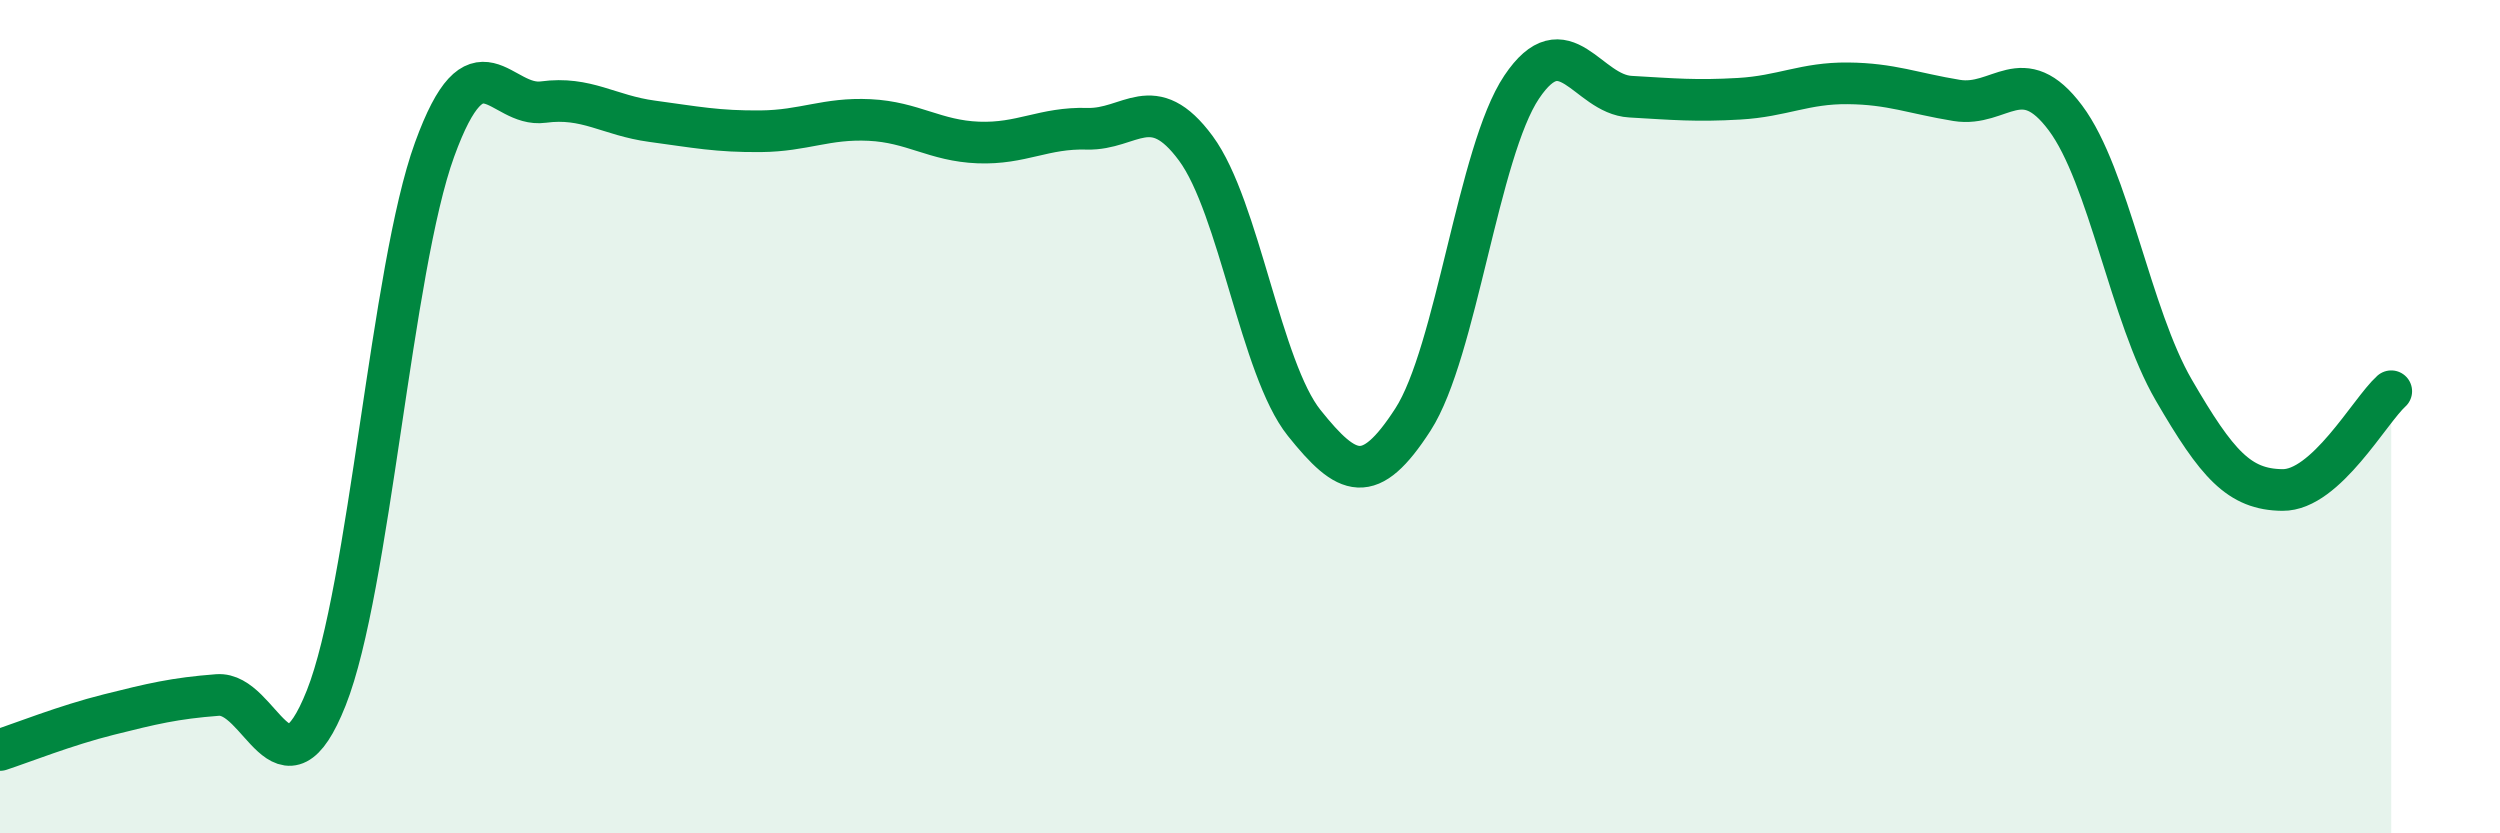 
    <svg width="60" height="20" viewBox="0 0 60 20" xmlns="http://www.w3.org/2000/svg">
      <path
        d="M 0,18 C 0.52,17.83 1.57,17.41 2.61,17.15 C 3.65,16.89 4.18,16.76 5.22,16.68 C 6.26,16.6 6.79,19.37 7.83,16.75 C 8.87,14.13 9.39,6.45 10.43,3.59 C 11.47,0.73 12,2.59 13.04,2.45 C 14.08,2.31 14.61,2.77 15.65,2.91 C 16.69,3.05 17.22,3.16 18.26,3.15 C 19.3,3.14 19.83,2.83 20.87,2.88 C 21.91,2.93 22.44,3.38 23.48,3.42 C 24.52,3.46 25.05,3.06 26.09,3.09 C 27.13,3.12 27.66,2.15 28.7,3.56 C 29.74,4.97 30.26,8.85 31.3,10.15 C 32.34,11.45 32.87,11.68 33.91,10.07 C 34.95,8.46 35.48,3.64 36.52,2.09 C 37.56,0.54 38.09,2.26 39.13,2.32 C 40.17,2.38 40.7,2.43 41.74,2.37 C 42.78,2.31 43.31,1.99 44.35,2 C 45.39,2.01 45.92,2.24 46.96,2.41 C 48,2.58 48.53,1.44 49.57,2.83 C 50.61,4.22 51.13,7.57 52.17,9.36 C 53.21,11.15 53.74,11.75 54.78,11.76 C 55.82,11.77 56.87,9.86 57.39,9.39L57.39 20L0 20Z"
        fill="#008740"
        opacity="0.1"
        stroke-linecap="round"
        stroke-linejoin="round"
      />
      <path
        d="M 0,18 C 0.52,17.83 1.57,17.41 2.61,17.15 C 3.65,16.89 4.18,16.76 5.22,16.68 C 6.26,16.6 6.79,19.37 7.83,16.75 C 8.87,14.13 9.39,6.45 10.43,3.59 C 11.47,0.73 12,2.59 13.04,2.45 C 14.08,2.31 14.61,2.77 15.65,2.91 C 16.69,3.05 17.22,3.16 18.26,3.15 C 19.3,3.14 19.83,2.83 20.87,2.88 C 21.91,2.93 22.44,3.38 23.48,3.42 C 24.52,3.46 25.05,3.06 26.09,3.09 C 27.13,3.12 27.66,2.15 28.7,3.56 C 29.74,4.97 30.26,8.85 31.3,10.15 C 32.34,11.45 32.87,11.68 33.91,10.07 C 34.95,8.46 35.48,3.64 36.52,2.09 C 37.56,0.54 38.09,2.26 39.13,2.32 C 40.17,2.38 40.7,2.43 41.74,2.37 C 42.78,2.31 43.31,1.99 44.35,2 C 45.39,2.01 45.92,2.24 46.96,2.41 C 48,2.58 48.53,1.44 49.57,2.83 C 50.61,4.22 51.13,7.57 52.17,9.36 C 53.21,11.15 53.74,11.75 54.78,11.76 C 55.82,11.77 56.87,9.86 57.39,9.39"
        stroke="#008740"
        stroke-width="1"
        fill="none"
        stroke-linecap="round"
        stroke-linejoin="round"
      />
    </svg>
  